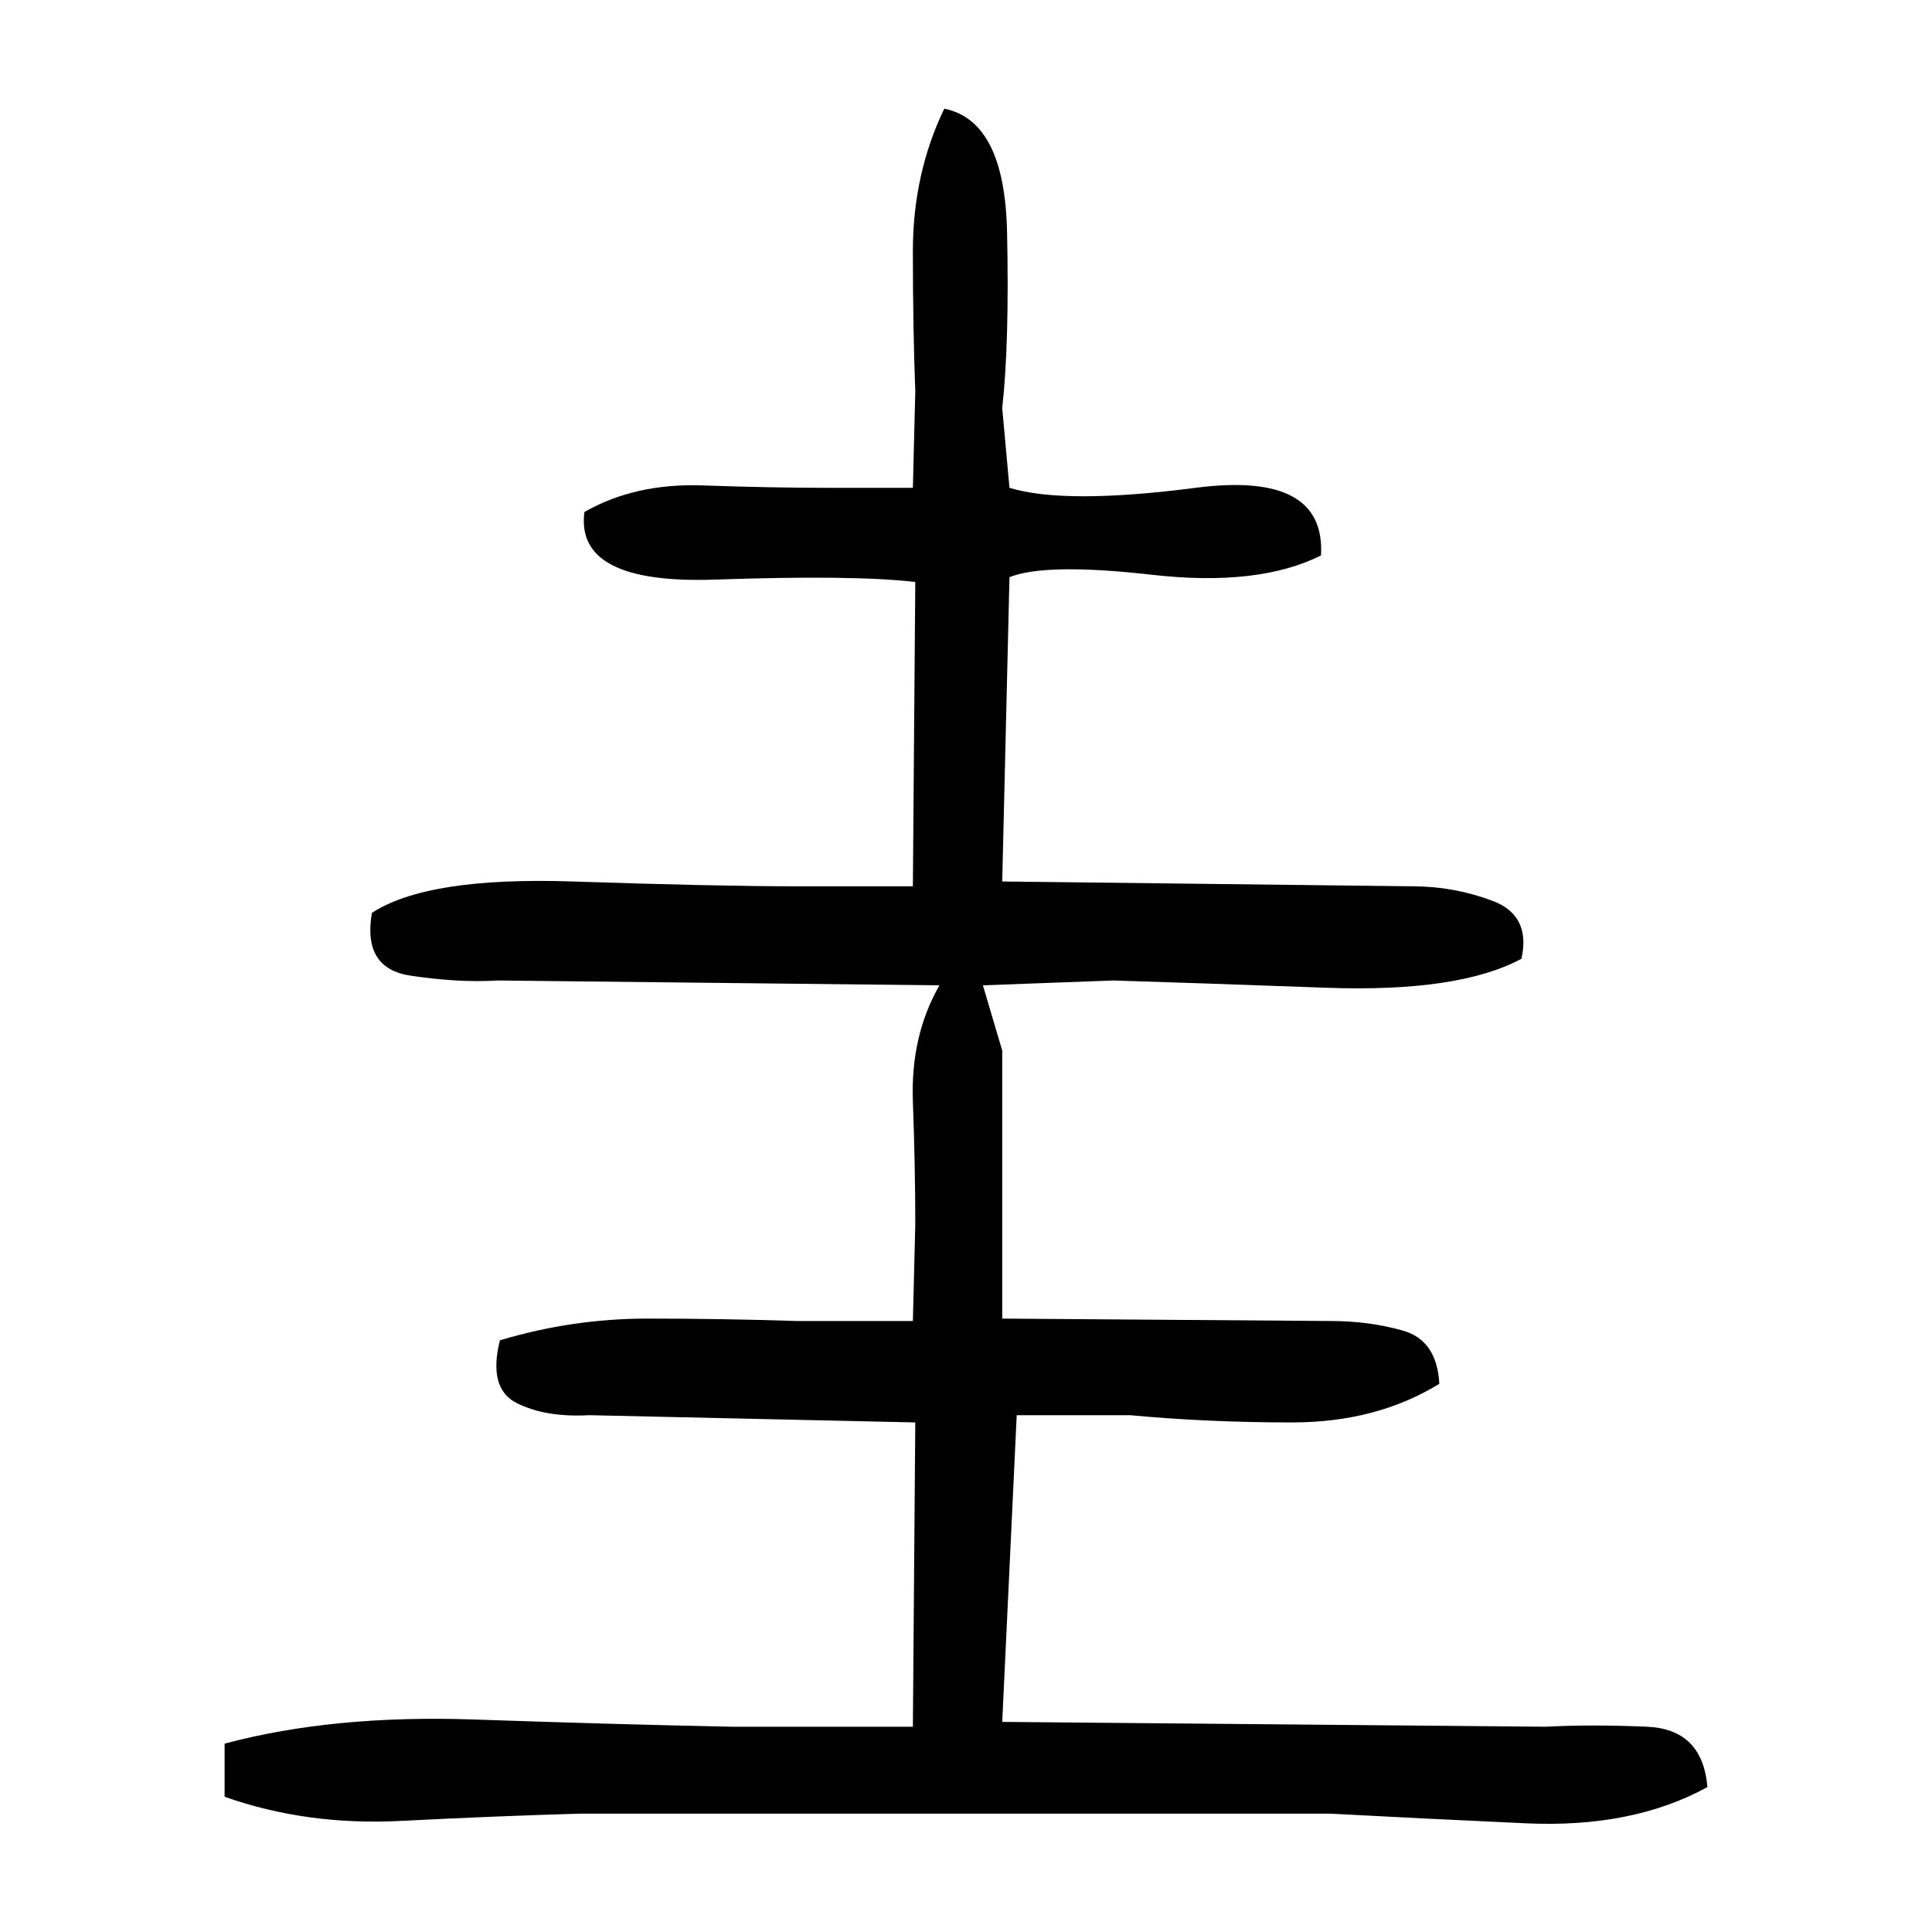﻿<?xml version="1.0" encoding="UTF-8" standalone="yes"?>
<svg xmlns="http://www.w3.org/2000/svg" height="100%" version="1.1" width="100%" viewBox="0 0 80 80">
  <g transform="scale(1)">
    <path fill="#000000" d="M39.1 4.5Q41.6 5 41.7 9.6T41.5 16.9L41.8 20.2Q44.1 20.9 49.5 20.2T54.7 23.0Q52.1 24.3 47.7 23.8T41.8 23.9L41.5 36.5L58.5 36.7Q60.2 36.7 61.8 37.3T63 39.7Q60.4 41.1 54.9 40.9T46.1 40.6L40.7 40.8L41.5 43.5V54.6L55.1 54.7Q56.7 54.7 58.1 55.1T59.6 57.3Q57.0 58.9 53.5 58.9T46.8 58.6H42.1L41.5 71.3L64.0 71.5Q65.9 71.4 68.2 71.5T70.7 74.0Q67.6 75.7 63.2 75.5T55.1 75.1H24.0Q20.5 75.2 16.6 75.4T9.3 74.4V72.2Q13.8 71.0 19.6 71.2T30.3 71.5H37.8L37.9 58.9L24.4 58.6Q22.6 58.7 21.4 58.1T20.7 55.5Q23.7 54.6 26.8 54.6T33.0 54.7H37.8L37.9 50.7Q37.9 48.3 37.8 45.6T38.9 40.8L20.6 40.6Q19 40.7 17.0 40.4T15.4 37.8Q17.7 36.3 23.7 36.5T33.0 36.7H37.8L37.9 24.1Q35.4 23.8 29.6 24T24.2 21.2Q26.3 20 29.1 20.1T34.3 20.2H37.8L37.9 16.2Q37.8 13.6 37.8 10.4T39.1 4.5Z" />
  </g>
</svg>
